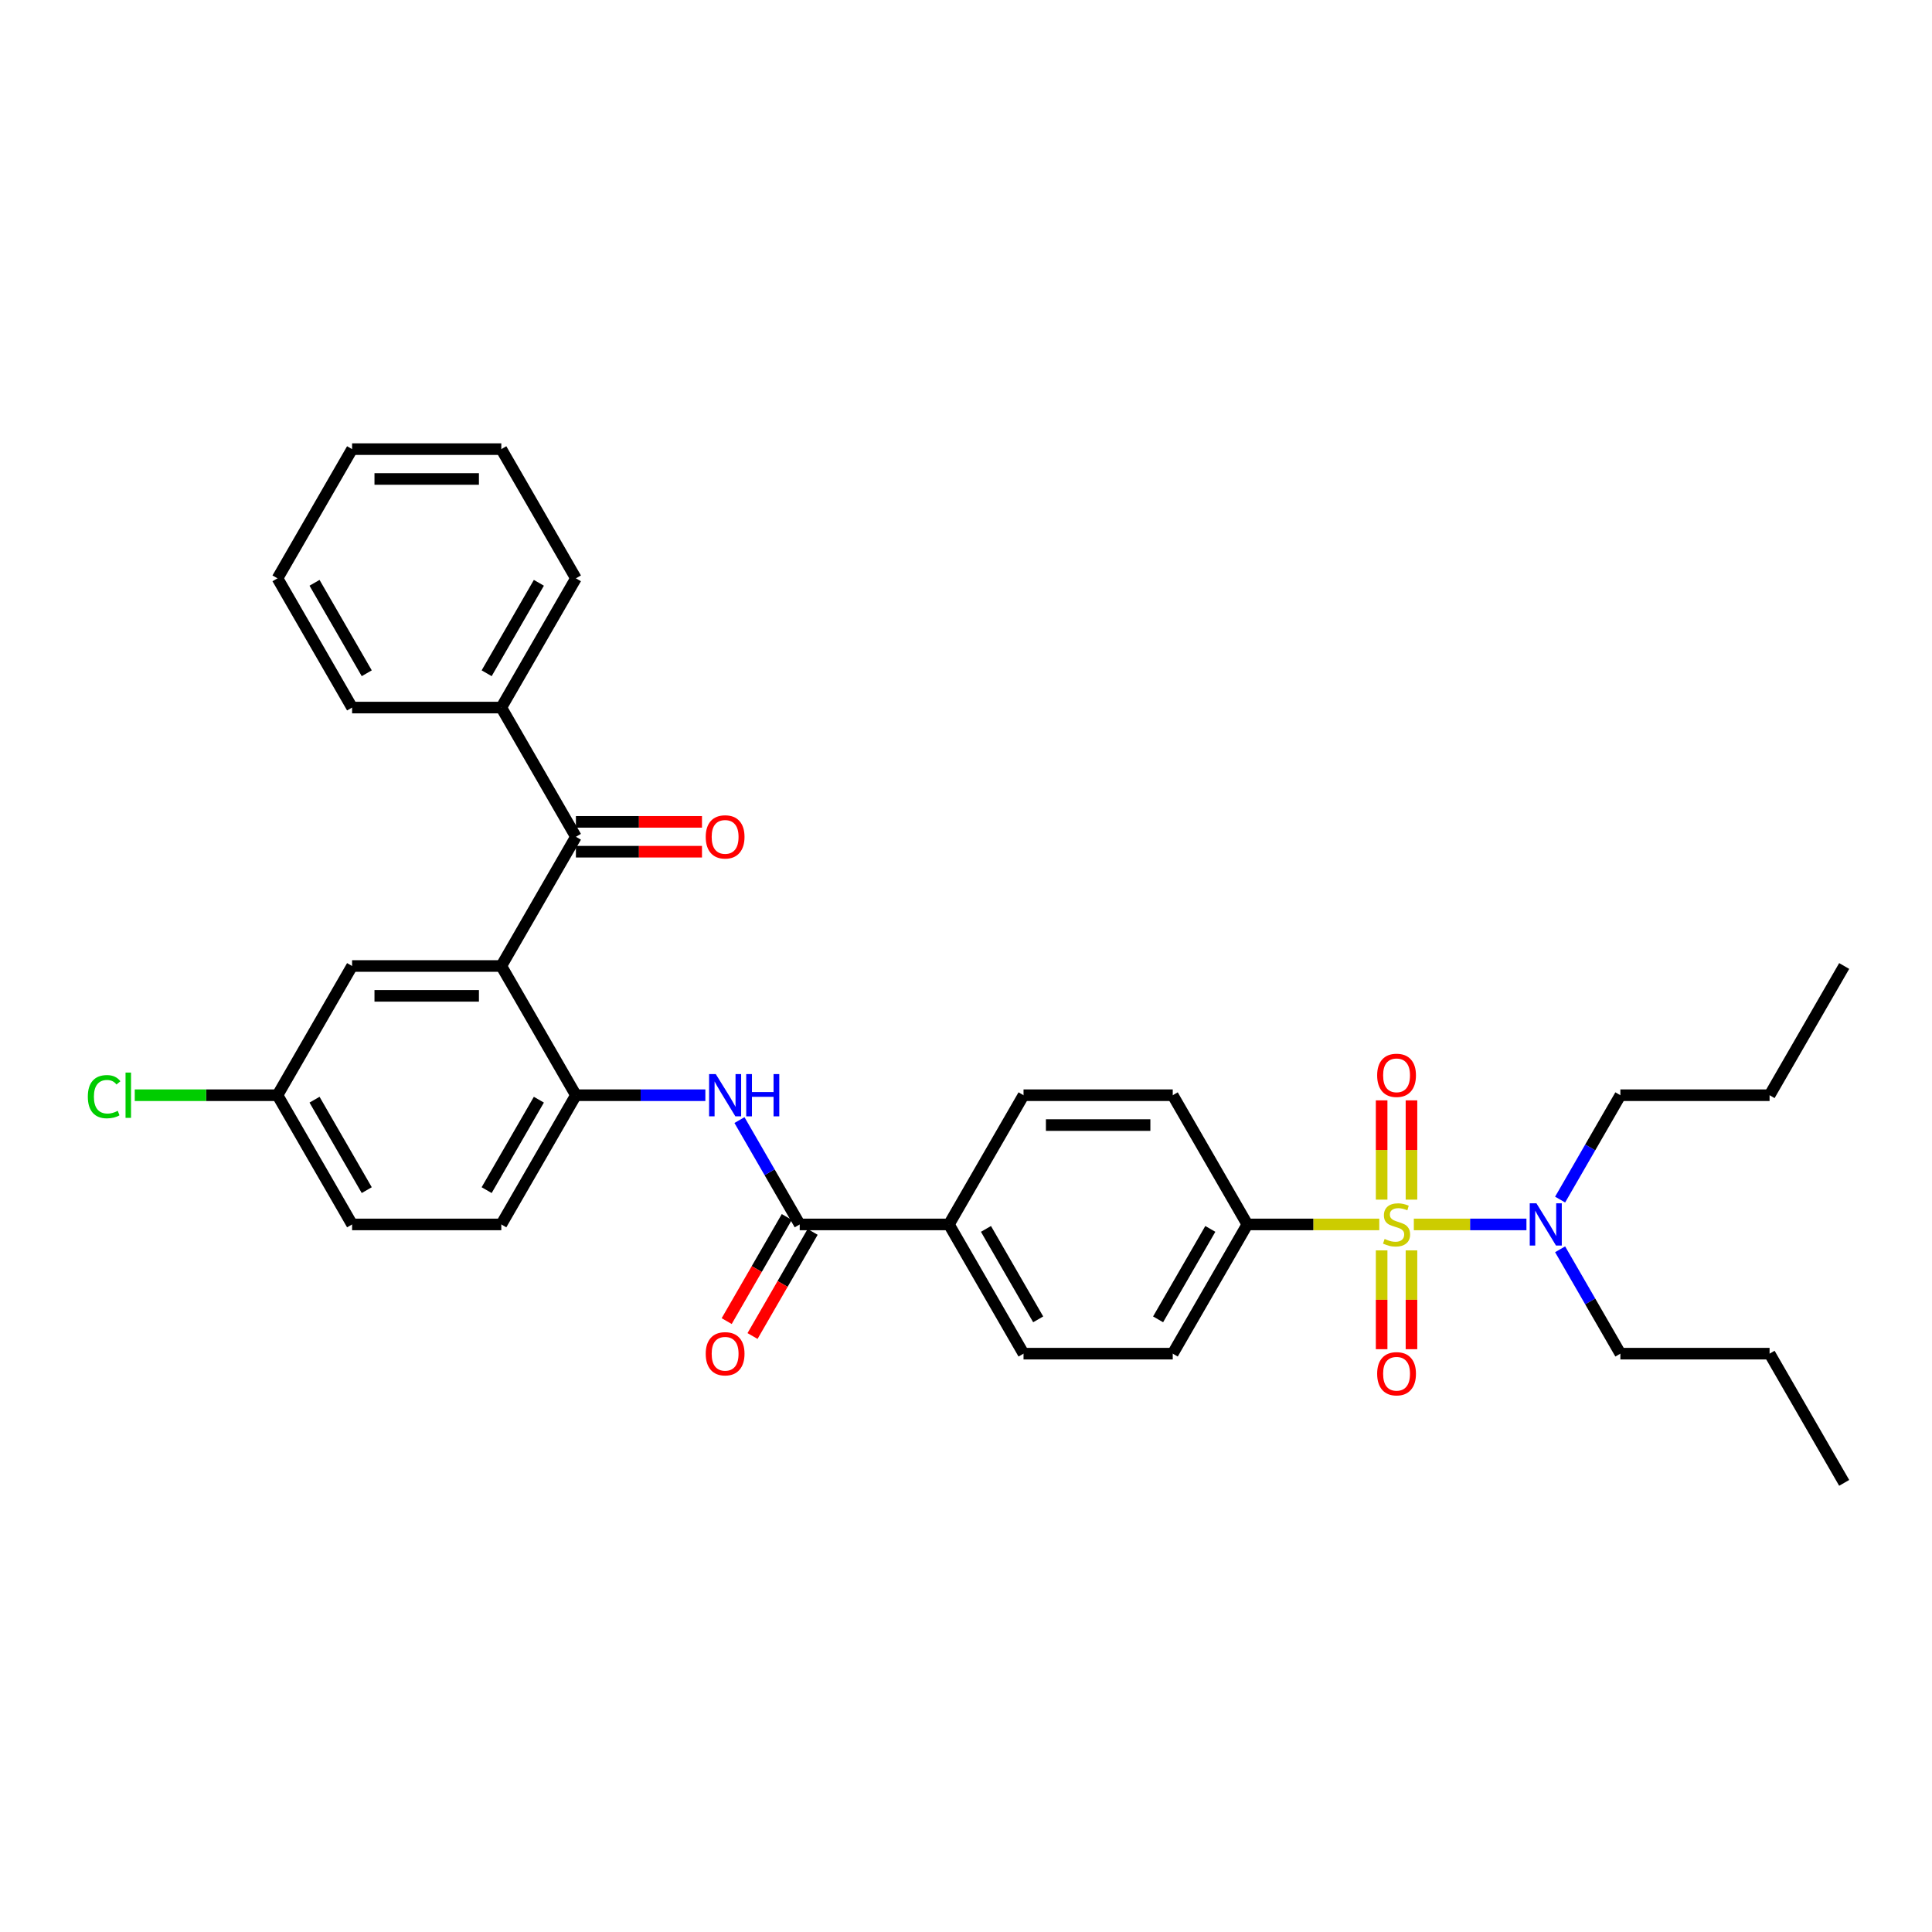 <?xml version='1.0' encoding='iso-8859-1'?>
<svg version='1.1' baseProfile='full'
              xmlns='http://www.w3.org/2000/svg'
                      xmlns:rdkit='http://www.rdkit.org/xml'
                      xmlns:xlink='http://www.w3.org/1999/xlink'
                  xml:space='preserve'
width='1000px' height='1000px' viewBox='0 0 1000 1000'>
<!-- END OF HEADER -->
<rect style='opacity:1.0;fill:#FFFFFF;stroke:none' width='1000' height='1000' x='0' y='0'> </rect>
<path class='bond-5' d='M 713.912,633.766 L 679.768,633.766' style='fill:none;fill-rule:evenodd;stroke:#CCCC00;stroke-width:6px;stroke-linecap:butt;stroke-linejoin:miter;stroke-opacity:1' />
<path class='bond-5' d='M 679.768,633.766 L 645.625,633.766' style='fill:none;fill-rule:evenodd;stroke:#000000;stroke-width:6px;stroke-linecap:butt;stroke-linejoin:miter;stroke-opacity:1' />
<path class='bond-6' d='M 731.798,633.766 L 760.941,633.766' style='fill:none;fill-rule:evenodd;stroke:#CCCC00;stroke-width:6px;stroke-linecap:butt;stroke-linejoin:miter;stroke-opacity:1' />
<path class='bond-6' d='M 760.941,633.766 L 790.084,633.766' style='fill:none;fill-rule:evenodd;stroke:#0000FF;stroke-width:6px;stroke-linecap:butt;stroke-linejoin:miter;stroke-opacity:1' />
<path class='bond-7' d='M 715.132,647.189 L 715.132,672.766' style='fill:none;fill-rule:evenodd;stroke:#CCCC00;stroke-width:6px;stroke-linecap:butt;stroke-linejoin:miter;stroke-opacity:1' />
<path class='bond-7' d='M 715.132,672.766 L 715.132,698.342' style='fill:none;fill-rule:evenodd;stroke:#FF0000;stroke-width:6px;stroke-linecap:butt;stroke-linejoin:miter;stroke-opacity:1' />
<path class='bond-7' d='M 730.578,647.189 L 730.578,672.766' style='fill:none;fill-rule:evenodd;stroke:#CCCC00;stroke-width:6px;stroke-linecap:butt;stroke-linejoin:miter;stroke-opacity:1' />
<path class='bond-7' d='M 730.578,672.766 L 730.578,698.342' style='fill:none;fill-rule:evenodd;stroke:#FF0000;stroke-width:6px;stroke-linecap:butt;stroke-linejoin:miter;stroke-opacity:1' />
<path class='bond-8' d='M 730.578,620.931 L 730.578,595.238' style='fill:none;fill-rule:evenodd;stroke:#CCCC00;stroke-width:6px;stroke-linecap:butt;stroke-linejoin:miter;stroke-opacity:1' />
<path class='bond-8' d='M 730.578,595.238 L 730.578,569.545' style='fill:none;fill-rule:evenodd;stroke:#FF0000;stroke-width:6px;stroke-linecap:butt;stroke-linejoin:miter;stroke-opacity:1' />
<path class='bond-8' d='M 715.132,620.931 L 715.132,595.238' style='fill:none;fill-rule:evenodd;stroke:#CCCC00;stroke-width:6px;stroke-linecap:butt;stroke-linejoin:miter;stroke-opacity:1' />
<path class='bond-8' d='M 715.132,595.238 L 715.132,569.545' style='fill:none;fill-rule:evenodd;stroke:#FF0000;stroke-width:6px;stroke-linecap:butt;stroke-linejoin:miter;stroke-opacity:1' />
<path class='bond-0' d='M 259.475,500 L 298.09,566.883' style='fill:none;fill-rule:evenodd;stroke:#000000;stroke-width:6px;stroke-linecap:butt;stroke-linejoin:miter;stroke-opacity:1' />
<path class='bond-1' d='M 259.475,500 L 298.09,433.117' style='fill:none;fill-rule:evenodd;stroke:#000000;stroke-width:6px;stroke-linecap:butt;stroke-linejoin:miter;stroke-opacity:1' />
<path class='bond-10' d='M 259.475,500 L 182.244,500' style='fill:none;fill-rule:evenodd;stroke:#000000;stroke-width:6px;stroke-linecap:butt;stroke-linejoin:miter;stroke-opacity:1' />
<path class='bond-10' d='M 247.89,515.446 L 193.829,515.446' style='fill:none;fill-rule:evenodd;stroke:#000000;stroke-width:6px;stroke-linecap:butt;stroke-linejoin:miter;stroke-opacity:1' />
<path class='bond-11' d='M 298.09,440.84 L 330.719,440.84' style='fill:none;fill-rule:evenodd;stroke:#000000;stroke-width:6px;stroke-linecap:butt;stroke-linejoin:miter;stroke-opacity:1' />
<path class='bond-11' d='M 330.719,440.84 L 363.349,440.84' style='fill:none;fill-rule:evenodd;stroke:#FF0000;stroke-width:6px;stroke-linecap:butt;stroke-linejoin:miter;stroke-opacity:1' />
<path class='bond-11' d='M 298.09,425.394 L 330.719,425.394' style='fill:none;fill-rule:evenodd;stroke:#000000;stroke-width:6px;stroke-linecap:butt;stroke-linejoin:miter;stroke-opacity:1' />
<path class='bond-11' d='M 330.719,425.394 L 363.349,425.394' style='fill:none;fill-rule:evenodd;stroke:#FF0000;stroke-width:6px;stroke-linecap:butt;stroke-linejoin:miter;stroke-opacity:1' />
<path class='bond-13' d='M 298.09,433.117 L 259.475,366.234' style='fill:none;fill-rule:evenodd;stroke:#000000;stroke-width:6px;stroke-linecap:butt;stroke-linejoin:miter;stroke-opacity:1' />
<path class='bond-2' d='M 298.09,566.883 L 331.592,566.883' style='fill:none;fill-rule:evenodd;stroke:#000000;stroke-width:6px;stroke-linecap:butt;stroke-linejoin:miter;stroke-opacity:1' />
<path class='bond-2' d='M 331.592,566.883 L 365.094,566.883' style='fill:none;fill-rule:evenodd;stroke:#0000FF;stroke-width:6px;stroke-linecap:butt;stroke-linejoin:miter;stroke-opacity:1' />
<path class='bond-14' d='M 298.09,566.883 L 259.475,633.766' style='fill:none;fill-rule:evenodd;stroke:#000000;stroke-width:6px;stroke-linecap:butt;stroke-linejoin:miter;stroke-opacity:1' />
<path class='bond-14' d='M 278.921,569.193 L 251.89,616.011' style='fill:none;fill-rule:evenodd;stroke:#000000;stroke-width:6px;stroke-linecap:butt;stroke-linejoin:miter;stroke-opacity:1' />
<path class='bond-3' d='M 413.935,633.766 L 491.165,633.766' style='fill:none;fill-rule:evenodd;stroke:#000000;stroke-width:6px;stroke-linecap:butt;stroke-linejoin:miter;stroke-opacity:1' />
<path class='bond-4' d='M 413.935,633.766 L 398.342,606.758' style='fill:none;fill-rule:evenodd;stroke:#000000;stroke-width:6px;stroke-linecap:butt;stroke-linejoin:miter;stroke-opacity:1' />
<path class='bond-4' d='M 398.342,606.758 L 382.748,579.75' style='fill:none;fill-rule:evenodd;stroke:#0000FF;stroke-width:6px;stroke-linecap:butt;stroke-linejoin:miter;stroke-opacity:1' />
<path class='bond-12' d='M 407.246,629.905 L 391.689,656.852' style='fill:none;fill-rule:evenodd;stroke:#000000;stroke-width:6px;stroke-linecap:butt;stroke-linejoin:miter;stroke-opacity:1' />
<path class='bond-12' d='M 391.689,656.852 L 376.131,683.798' style='fill:none;fill-rule:evenodd;stroke:#FF0000;stroke-width:6px;stroke-linecap:butt;stroke-linejoin:miter;stroke-opacity:1' />
<path class='bond-12' d='M 420.623,637.628 L 405.065,664.575' style='fill:none;fill-rule:evenodd;stroke:#000000;stroke-width:6px;stroke-linecap:butt;stroke-linejoin:miter;stroke-opacity:1' />
<path class='bond-12' d='M 405.065,664.575 L 389.508,691.521' style='fill:none;fill-rule:evenodd;stroke:#FF0000;stroke-width:6px;stroke-linecap:butt;stroke-linejoin:miter;stroke-opacity:1' />
<path class='bond-15' d='M 645.625,633.766 L 607.01,700.65' style='fill:none;fill-rule:evenodd;stroke:#000000;stroke-width:6px;stroke-linecap:butt;stroke-linejoin:miter;stroke-opacity:1' />
<path class='bond-15' d='M 626.456,636.076 L 599.426,682.894' style='fill:none;fill-rule:evenodd;stroke:#000000;stroke-width:6px;stroke-linecap:butt;stroke-linejoin:miter;stroke-opacity:1' />
<path class='bond-16' d='M 645.625,633.766 L 607.01,566.883' style='fill:none;fill-rule:evenodd;stroke:#000000;stroke-width:6px;stroke-linecap:butt;stroke-linejoin:miter;stroke-opacity:1' />
<path class='bond-22' d='M 807.514,620.9 L 823.107,593.892' style='fill:none;fill-rule:evenodd;stroke:#0000FF;stroke-width:6px;stroke-linecap:butt;stroke-linejoin:miter;stroke-opacity:1' />
<path class='bond-22' d='M 823.107,593.892 L 838.7,566.883' style='fill:none;fill-rule:evenodd;stroke:#000000;stroke-width:6px;stroke-linecap:butt;stroke-linejoin:miter;stroke-opacity:1' />
<path class='bond-23' d='M 807.514,646.633 L 823.107,673.641' style='fill:none;fill-rule:evenodd;stroke:#0000FF;stroke-width:6px;stroke-linecap:butt;stroke-linejoin:miter;stroke-opacity:1' />
<path class='bond-23' d='M 823.107,673.641 L 838.7,700.65' style='fill:none;fill-rule:evenodd;stroke:#000000;stroke-width:6px;stroke-linecap:butt;stroke-linejoin:miter;stroke-opacity:1' />
<path class='bond-9' d='M 491.165,633.766 L 529.78,566.883' style='fill:none;fill-rule:evenodd;stroke:#000000;stroke-width:6px;stroke-linecap:butt;stroke-linejoin:miter;stroke-opacity:1' />
<path class='bond-33' d='M 491.165,633.766 L 529.78,700.65' style='fill:none;fill-rule:evenodd;stroke:#000000;stroke-width:6px;stroke-linecap:butt;stroke-linejoin:miter;stroke-opacity:1' />
<path class='bond-33' d='M 510.334,636.076 L 537.364,682.894' style='fill:none;fill-rule:evenodd;stroke:#000000;stroke-width:6px;stroke-linecap:butt;stroke-linejoin:miter;stroke-opacity:1' />
<path class='bond-34' d='M 182.244,500 L 143.629,566.883' style='fill:none;fill-rule:evenodd;stroke:#000000;stroke-width:6px;stroke-linecap:butt;stroke-linejoin:miter;stroke-opacity:1' />
<path class='bond-24' d='M 259.475,366.234 L 298.09,299.35' style='fill:none;fill-rule:evenodd;stroke:#000000;stroke-width:6px;stroke-linecap:butt;stroke-linejoin:miter;stroke-opacity:1' />
<path class='bond-24' d='M 251.89,348.478 L 278.921,301.66' style='fill:none;fill-rule:evenodd;stroke:#000000;stroke-width:6px;stroke-linecap:butt;stroke-linejoin:miter;stroke-opacity:1' />
<path class='bond-25' d='M 259.475,366.234 L 182.244,366.234' style='fill:none;fill-rule:evenodd;stroke:#000000;stroke-width:6px;stroke-linecap:butt;stroke-linejoin:miter;stroke-opacity:1' />
<path class='bond-20' d='M 259.475,633.766 L 182.244,633.766' style='fill:none;fill-rule:evenodd;stroke:#000000;stroke-width:6px;stroke-linecap:butt;stroke-linejoin:miter;stroke-opacity:1' />
<path class='bond-17' d='M 607.01,700.65 L 529.78,700.65' style='fill:none;fill-rule:evenodd;stroke:#000000;stroke-width:6px;stroke-linecap:butt;stroke-linejoin:miter;stroke-opacity:1' />
<path class='bond-18' d='M 607.01,566.883 L 529.78,566.883' style='fill:none;fill-rule:evenodd;stroke:#000000;stroke-width:6px;stroke-linecap:butt;stroke-linejoin:miter;stroke-opacity:1' />
<path class='bond-18' d='M 595.426,582.329 L 541.364,582.329' style='fill:none;fill-rule:evenodd;stroke:#000000;stroke-width:6px;stroke-linecap:butt;stroke-linejoin:miter;stroke-opacity:1' />
<path class='bond-19' d='M 143.629,566.883 L 182.244,633.766' style='fill:none;fill-rule:evenodd;stroke:#000000;stroke-width:6px;stroke-linecap:butt;stroke-linejoin:miter;stroke-opacity:1' />
<path class='bond-19' d='M 162.798,569.193 L 189.829,616.011' style='fill:none;fill-rule:evenodd;stroke:#000000;stroke-width:6px;stroke-linecap:butt;stroke-linejoin:miter;stroke-opacity:1' />
<path class='bond-21' d='M 143.629,566.883 L 106.69,566.883' style='fill:none;fill-rule:evenodd;stroke:#000000;stroke-width:6px;stroke-linecap:butt;stroke-linejoin:miter;stroke-opacity:1' />
<path class='bond-21' d='M 106.69,566.883 L 69.751,566.883' style='fill:none;fill-rule:evenodd;stroke:#00CC00;stroke-width:6px;stroke-linecap:butt;stroke-linejoin:miter;stroke-opacity:1' />
<path class='bond-27' d='M 838.7,566.883 L 915.93,566.883' style='fill:none;fill-rule:evenodd;stroke:#000000;stroke-width:6px;stroke-linecap:butt;stroke-linejoin:miter;stroke-opacity:1' />
<path class='bond-26' d='M 838.7,700.65 L 915.93,700.65' style='fill:none;fill-rule:evenodd;stroke:#000000;stroke-width:6px;stroke-linecap:butt;stroke-linejoin:miter;stroke-opacity:1' />
<path class='bond-30' d='M 298.09,299.35 L 259.475,232.467' style='fill:none;fill-rule:evenodd;stroke:#000000;stroke-width:6px;stroke-linecap:butt;stroke-linejoin:miter;stroke-opacity:1' />
<path class='bond-31' d='M 182.244,366.234 L 143.629,299.35' style='fill:none;fill-rule:evenodd;stroke:#000000;stroke-width:6px;stroke-linecap:butt;stroke-linejoin:miter;stroke-opacity:1' />
<path class='bond-31' d='M 189.829,348.478 L 162.798,301.66' style='fill:none;fill-rule:evenodd;stroke:#000000;stroke-width:6px;stroke-linecap:butt;stroke-linejoin:miter;stroke-opacity:1' />
<path class='bond-28' d='M 915.93,700.65 L 954.545,767.533' style='fill:none;fill-rule:evenodd;stroke:#000000;stroke-width:6px;stroke-linecap:butt;stroke-linejoin:miter;stroke-opacity:1' />
<path class='bond-29' d='M 915.93,566.883 L 954.545,500' style='fill:none;fill-rule:evenodd;stroke:#000000;stroke-width:6px;stroke-linecap:butt;stroke-linejoin:miter;stroke-opacity:1' />
<path class='bond-35' d='M 259.475,232.467 L 182.244,232.467' style='fill:none;fill-rule:evenodd;stroke:#000000;stroke-width:6px;stroke-linecap:butt;stroke-linejoin:miter;stroke-opacity:1' />
<path class='bond-35' d='M 247.89,247.913 L 193.829,247.913' style='fill:none;fill-rule:evenodd;stroke:#000000;stroke-width:6px;stroke-linecap:butt;stroke-linejoin:miter;stroke-opacity:1' />
<path class='bond-32' d='M 143.629,299.35 L 182.244,232.467' style='fill:none;fill-rule:evenodd;stroke:#000000;stroke-width:6px;stroke-linecap:butt;stroke-linejoin:miter;stroke-opacity:1' />
<path  class='atom-0' d='M 716.677 641.273
Q 716.924 641.366, 717.943 641.798
Q 718.963 642.231, 720.075 642.509
Q 721.218 642.756, 722.33 642.756
Q 724.4 642.756, 725.605 641.767
Q 726.809 640.748, 726.809 638.987
Q 726.809 637.782, 726.192 637.041
Q 725.605 636.3, 724.678 635.898
Q 723.751 635.496, 722.206 635.033
Q 720.26 634.446, 719.086 633.89
Q 717.943 633.334, 717.109 632.16
Q 716.306 630.986, 716.306 629.009
Q 716.306 626.26, 718.16 624.561
Q 720.044 622.862, 723.751 622.862
Q 726.284 622.862, 729.157 624.066
L 728.447 626.445
Q 725.821 625.364, 723.844 625.364
Q 721.712 625.364, 720.538 626.26
Q 719.364 627.125, 719.395 628.638
Q 719.395 629.812, 719.982 630.523
Q 720.6 631.233, 721.465 631.635
Q 722.361 632.036, 723.844 632.5
Q 725.821 633.118, 726.995 633.736
Q 728.169 634.353, 729.003 635.62
Q 729.868 636.856, 729.868 638.987
Q 729.868 642.015, 727.829 643.652
Q 725.821 645.258, 722.454 645.258
Q 720.507 645.258, 719.025 644.826
Q 717.573 644.424, 715.843 643.714
L 716.677 641.273
' fill='#CCCC00'/>
<path  class='atom-5' d='M 370.485 555.947
L 377.652 567.532
Q 378.363 568.675, 379.506 570.745
Q 380.649 572.814, 380.71 572.938
L 380.71 555.947
L 383.614 555.947
L 383.614 577.819
L 380.618 577.819
L 372.926 565.153
Q 372.03 563.67, 371.072 561.971
Q 370.145 560.272, 369.867 559.747
L 369.867 577.819
L 367.025 577.819
L 367.025 555.947
L 370.485 555.947
' fill='#0000FF'/>
<path  class='atom-5' d='M 386.24 555.947
L 389.206 555.947
L 389.206 565.246
L 400.389 565.246
L 400.389 555.947
L 403.354 555.947
L 403.354 577.819
L 400.389 577.819
L 400.389 567.717
L 389.206 567.717
L 389.206 577.819
L 386.24 577.819
L 386.24 555.947
' fill='#0000FF'/>
<path  class='atom-7' d='M 795.251 622.831
L 802.418 634.415
Q 803.128 635.558, 804.271 637.628
Q 805.414 639.698, 805.476 639.821
L 805.476 622.831
L 808.38 622.831
L 808.38 644.702
L 805.383 644.702
L 797.691 632.036
Q 796.795 630.554, 795.838 628.855
Q 794.911 627.156, 794.633 626.63
L 794.633 644.702
L 791.791 644.702
L 791.791 622.831
L 795.251 622.831
' fill='#0000FF'/>
<path  class='atom-8' d='M 712.815 711.058
Q 712.815 705.807, 715.41 702.872
Q 718.005 699.937, 722.855 699.937
Q 727.705 699.937, 730.3 702.872
Q 732.895 705.807, 732.895 711.058
Q 732.895 716.372, 730.269 719.399
Q 727.643 722.396, 722.855 722.396
Q 718.036 722.396, 715.41 719.399
Q 712.815 716.403, 712.815 711.058
M 722.855 719.924
Q 726.192 719.924, 727.983 717.7
Q 729.806 715.445, 729.806 711.058
Q 729.806 706.764, 727.983 704.602
Q 726.192 702.409, 722.855 702.409
Q 719.519 702.409, 717.696 704.571
Q 715.904 706.733, 715.904 711.058
Q 715.904 715.476, 717.696 717.7
Q 719.519 719.924, 722.855 719.924
' fill='#FF0000'/>
<path  class='atom-9' d='M 712.815 556.598
Q 712.815 551.346, 715.41 548.412
Q 718.005 545.477, 722.855 545.477
Q 727.705 545.477, 730.3 548.412
Q 732.895 551.346, 732.895 556.598
Q 732.895 561.912, 730.269 564.939
Q 727.643 567.936, 722.855 567.936
Q 718.036 567.936, 715.41 564.939
Q 712.815 561.942, 712.815 556.598
M 722.855 565.464
Q 726.192 565.464, 727.983 563.24
Q 729.806 560.985, 729.806 556.598
Q 729.806 552.304, 727.983 550.142
Q 726.192 547.948, 722.855 547.948
Q 719.519 547.948, 717.696 550.111
Q 715.904 552.273, 715.904 556.598
Q 715.904 561.016, 717.696 563.24
Q 719.519 565.464, 722.855 565.464
' fill='#FF0000'/>
<path  class='atom-12' d='M 365.28 433.179
Q 365.28 427.927, 367.875 424.992
Q 370.47 422.057, 375.32 422.057
Q 380.17 422.057, 382.765 424.992
Q 385.36 427.927, 385.36 433.179
Q 385.36 438.492, 382.734 441.519
Q 380.108 444.516, 375.32 444.516
Q 370.501 444.516, 367.875 441.519
Q 365.28 438.523, 365.28 433.179
M 375.32 442.045
Q 378.656 442.045, 380.448 439.82
Q 382.27 437.565, 382.27 433.179
Q 382.27 428.885, 380.448 426.722
Q 378.656 424.529, 375.32 424.529
Q 371.983 424.529, 370.161 426.691
Q 368.369 428.854, 368.369 433.179
Q 368.369 437.596, 370.161 439.82
Q 371.983 442.045, 375.32 442.045
' fill='#FF0000'/>
<path  class='atom-13' d='M 365.28 700.711
Q 365.28 695.46, 367.875 692.525
Q 370.47 689.59, 375.32 689.59
Q 380.17 689.59, 382.765 692.525
Q 385.36 695.46, 385.36 700.711
Q 385.36 706.025, 382.734 709.052
Q 380.108 712.049, 375.32 712.049
Q 370.501 712.049, 367.875 709.052
Q 365.28 706.056, 365.28 700.711
M 375.32 709.577
Q 378.656 709.577, 380.448 707.353
Q 382.27 705.098, 382.27 700.711
Q 382.27 696.417, 380.448 694.255
Q 378.656 692.062, 375.32 692.062
Q 371.983 692.062, 370.161 694.224
Q 368.369 696.387, 368.369 700.711
Q 368.369 705.129, 370.161 707.353
Q 371.983 709.577, 375.32 709.577
' fill='#FF0000'/>
<path  class='atom-22' d='M 45.455 567.64
Q 45.455 562.203, 47.988 559.361
Q 50.552 556.488, 55.402 556.488
Q 59.912 556.488, 62.322 559.67
L 60.283 561.338
Q 58.522 559.021, 55.402 559.021
Q 52.096 559.021, 50.336 561.245
Q 48.605 563.439, 48.605 567.64
Q 48.605 571.965, 50.397 574.189
Q 52.22 576.413, 55.742 576.413
Q 58.151 576.413, 60.962 574.961
L 61.827 577.278
Q 60.684 578.02, 58.954 578.452
Q 57.224 578.885, 55.309 578.885
Q 50.552 578.885, 47.988 575.981
Q 45.455 573.077, 45.455 567.64
' fill='#00CC00'/>
<path  class='atom-22' d='M 64.978 555.16
L 67.82 555.16
L 67.82 578.607
L 64.978 578.607
L 64.978 555.16
' fill='#00CC00'/>
</svg>
